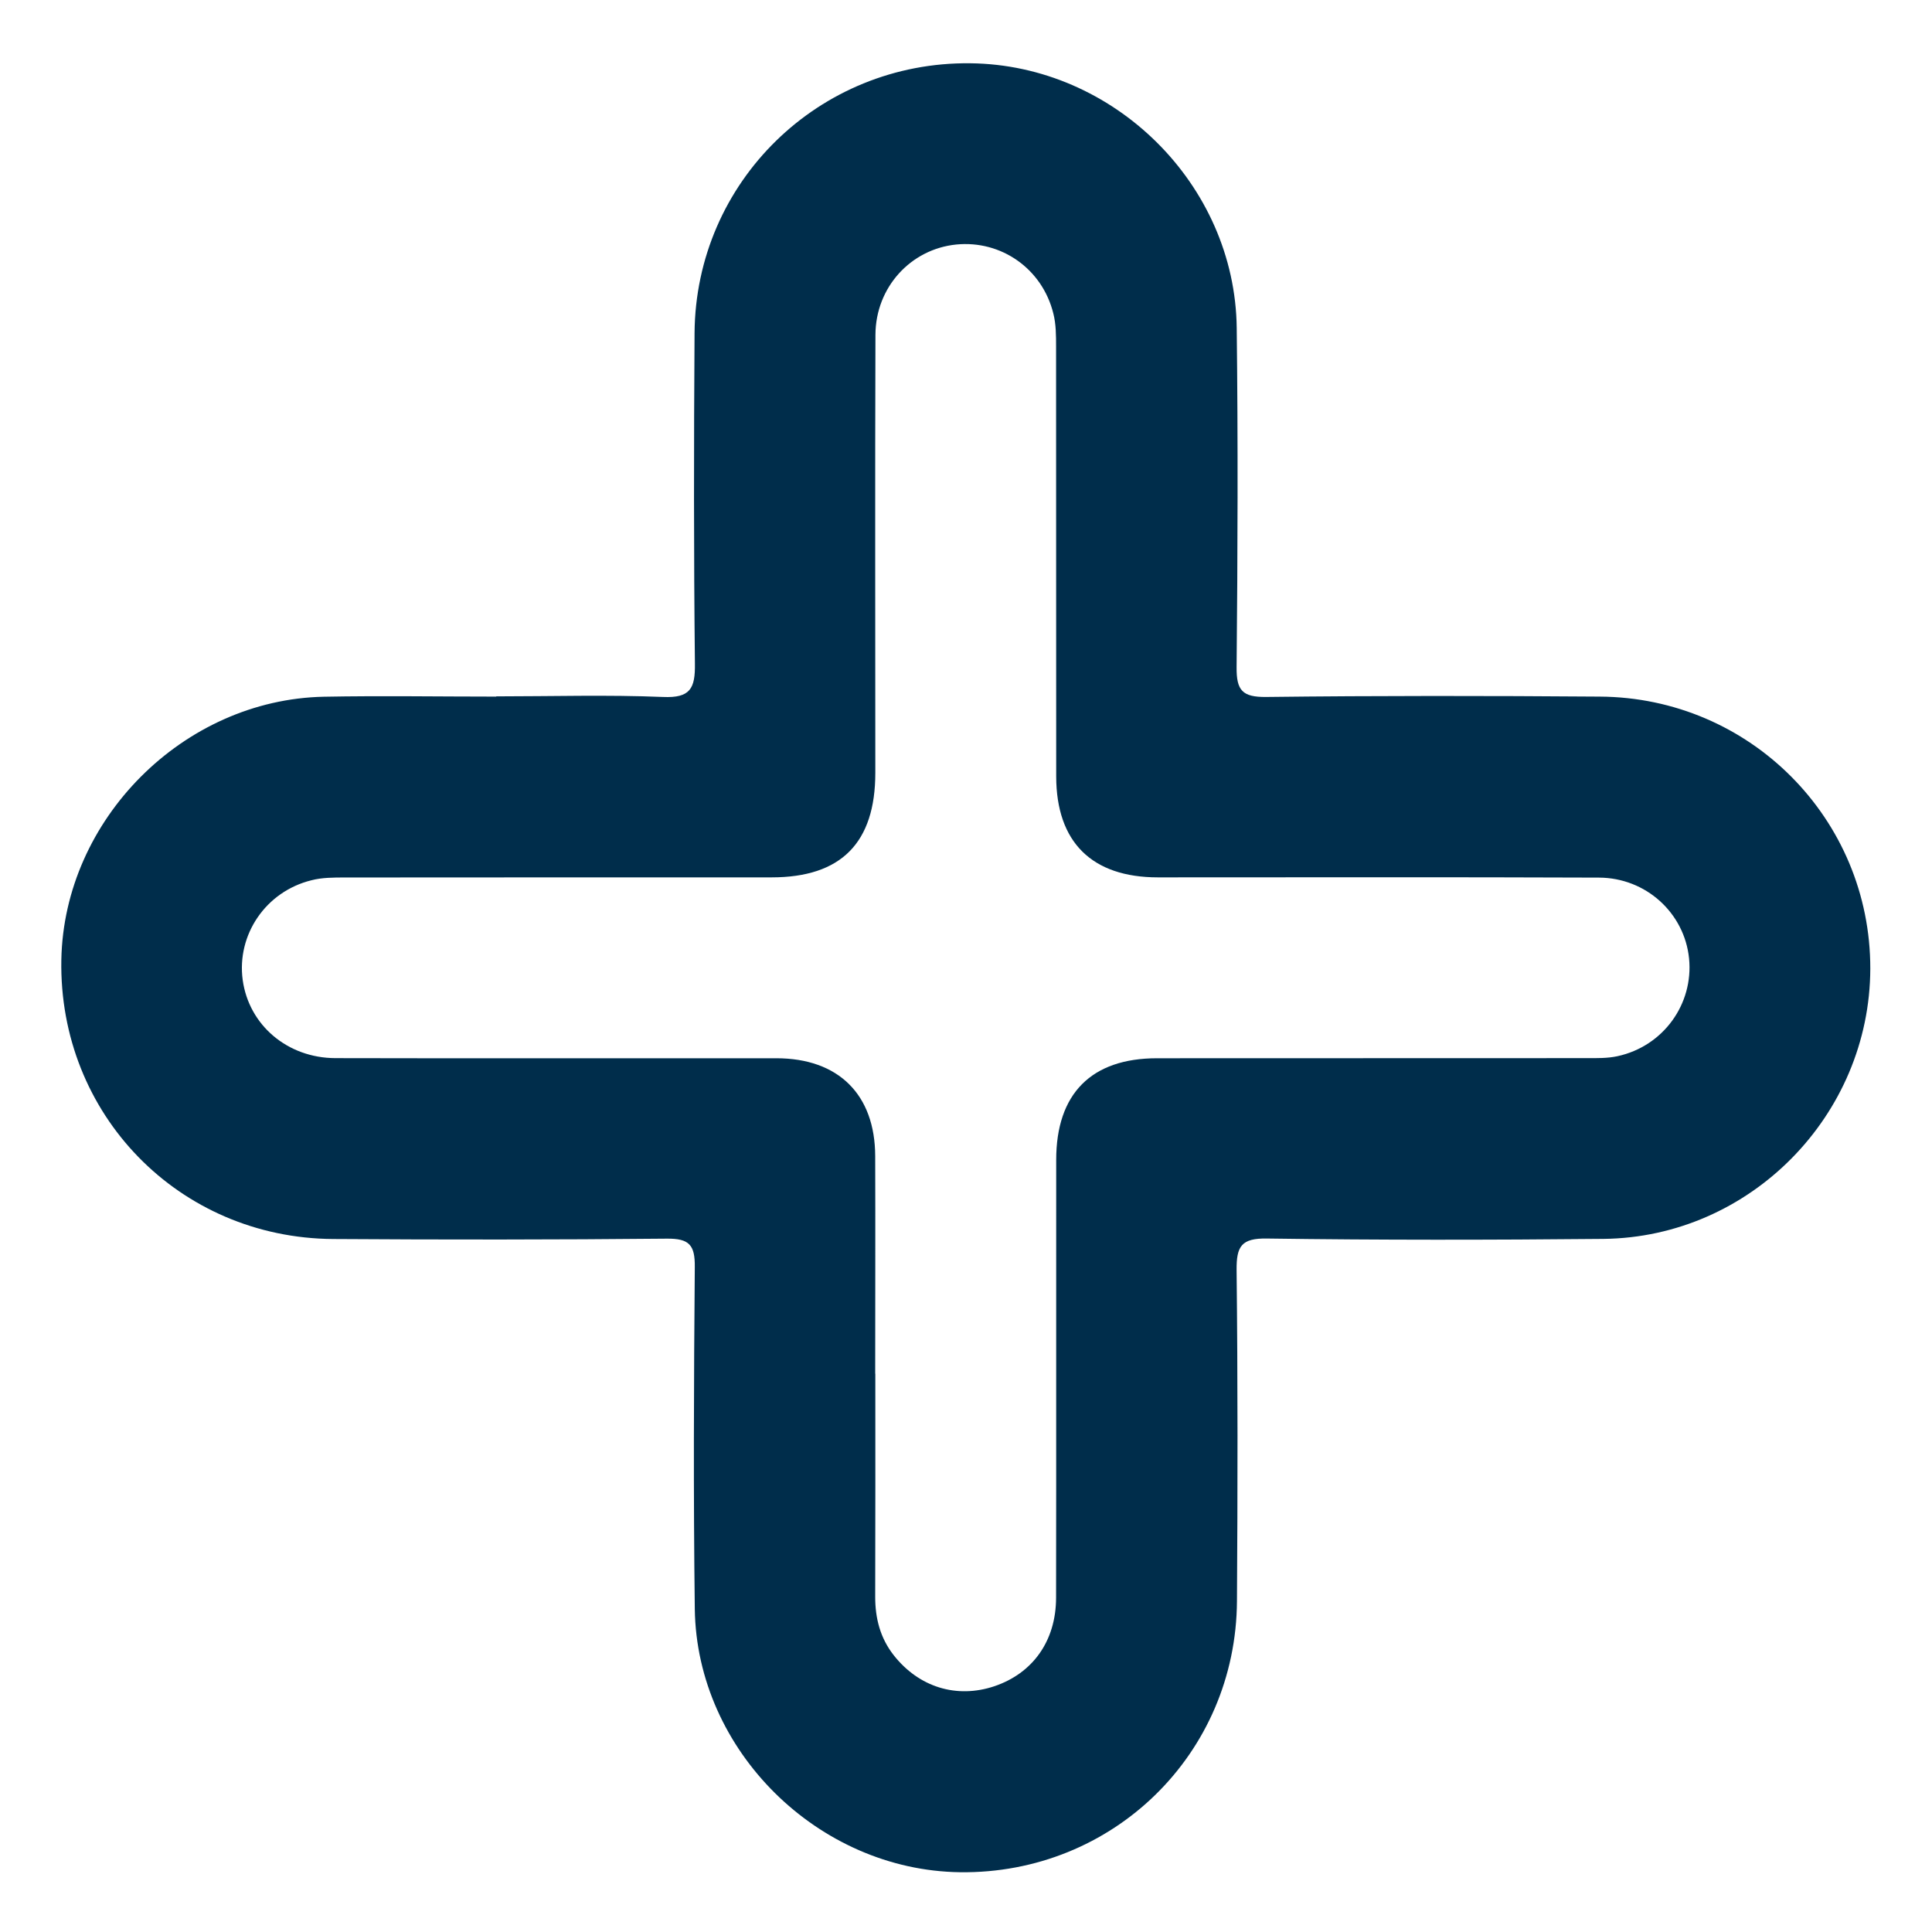 <svg width="16" height="16" viewBox="0 0 16 16" fill="none" xmlns="http://www.w3.org/2000/svg">
<path d="M4.11 5.767C4.571 5.767 5.031 5.753 5.491 5.772C5.717 5.782 5.758 5.701 5.755 5.496C5.745 4.584 5.746 3.671 5.752 2.758C5.761 1.506 6.782 0.51 8.035 0.524C9.224 0.536 10.228 1.526 10.242 2.716C10.253 3.652 10.25 4.588 10.241 5.525C10.239 5.718 10.289 5.774 10.486 5.772C11.406 5.761 12.327 5.762 13.248 5.769C14.493 5.776 15.491 6.783 15.489 8.022C15.486 9.237 14.494 10.247 13.279 10.26C12.35 10.269 11.422 10.27 10.494 10.257C10.279 10.253 10.239 10.322 10.241 10.52C10.251 11.433 10.25 12.346 10.244 13.258C10.237 14.526 9.216 15.521 7.95 15.505C6.776 15.489 5.77 14.499 5.754 13.325C5.742 12.381 5.746 11.437 5.754 10.493C5.756 10.31 5.708 10.256 5.522 10.258C4.601 10.267 3.68 10.267 2.76 10.261C1.481 10.253 0.484 9.227 0.508 7.948C0.53 6.787 1.517 5.794 2.682 5.77C3.158 5.761 3.634 5.769 4.11 5.769V5.768V5.767ZM7.249 11.376C7.249 11.993 7.25 12.609 7.248 13.225C7.248 13.403 7.29 13.565 7.4 13.706C7.609 13.973 7.922 14.069 8.234 13.965C8.552 13.858 8.745 13.591 8.746 13.233C8.748 12.024 8.746 10.815 8.747 9.606C8.747 9.057 9.038 8.764 9.582 8.764C10.767 8.763 11.954 8.764 13.139 8.763C13.225 8.763 13.312 8.765 13.395 8.747C13.774 8.665 14.026 8.316 13.988 7.937C13.95 7.562 13.632 7.269 13.241 7.268C12.024 7.263 10.807 7.266 9.59 7.266C9.042 7.266 8.748 6.974 8.747 6.431C8.746 5.245 8.747 4.059 8.746 2.873C8.746 2.78 8.746 2.684 8.723 2.595C8.631 2.225 8.291 1.988 7.919 2.025C7.543 2.063 7.252 2.378 7.25 2.772C7.246 3.982 7.249 5.19 7.249 6.4C7.249 6.98 6.966 7.266 6.39 7.266C5.212 7.266 4.034 7.266 2.856 7.267C2.764 7.267 2.667 7.267 2.579 7.29C2.201 7.383 1.959 7.741 2.01 8.116C2.061 8.488 2.379 8.762 2.778 8.763C3.995 8.766 5.212 8.763 6.429 8.764C6.944 8.764 7.247 9.065 7.248 9.575C7.25 10.176 7.248 10.776 7.248 11.377L7.249 11.376Z" fill="#002D4B"/>
</svg>
